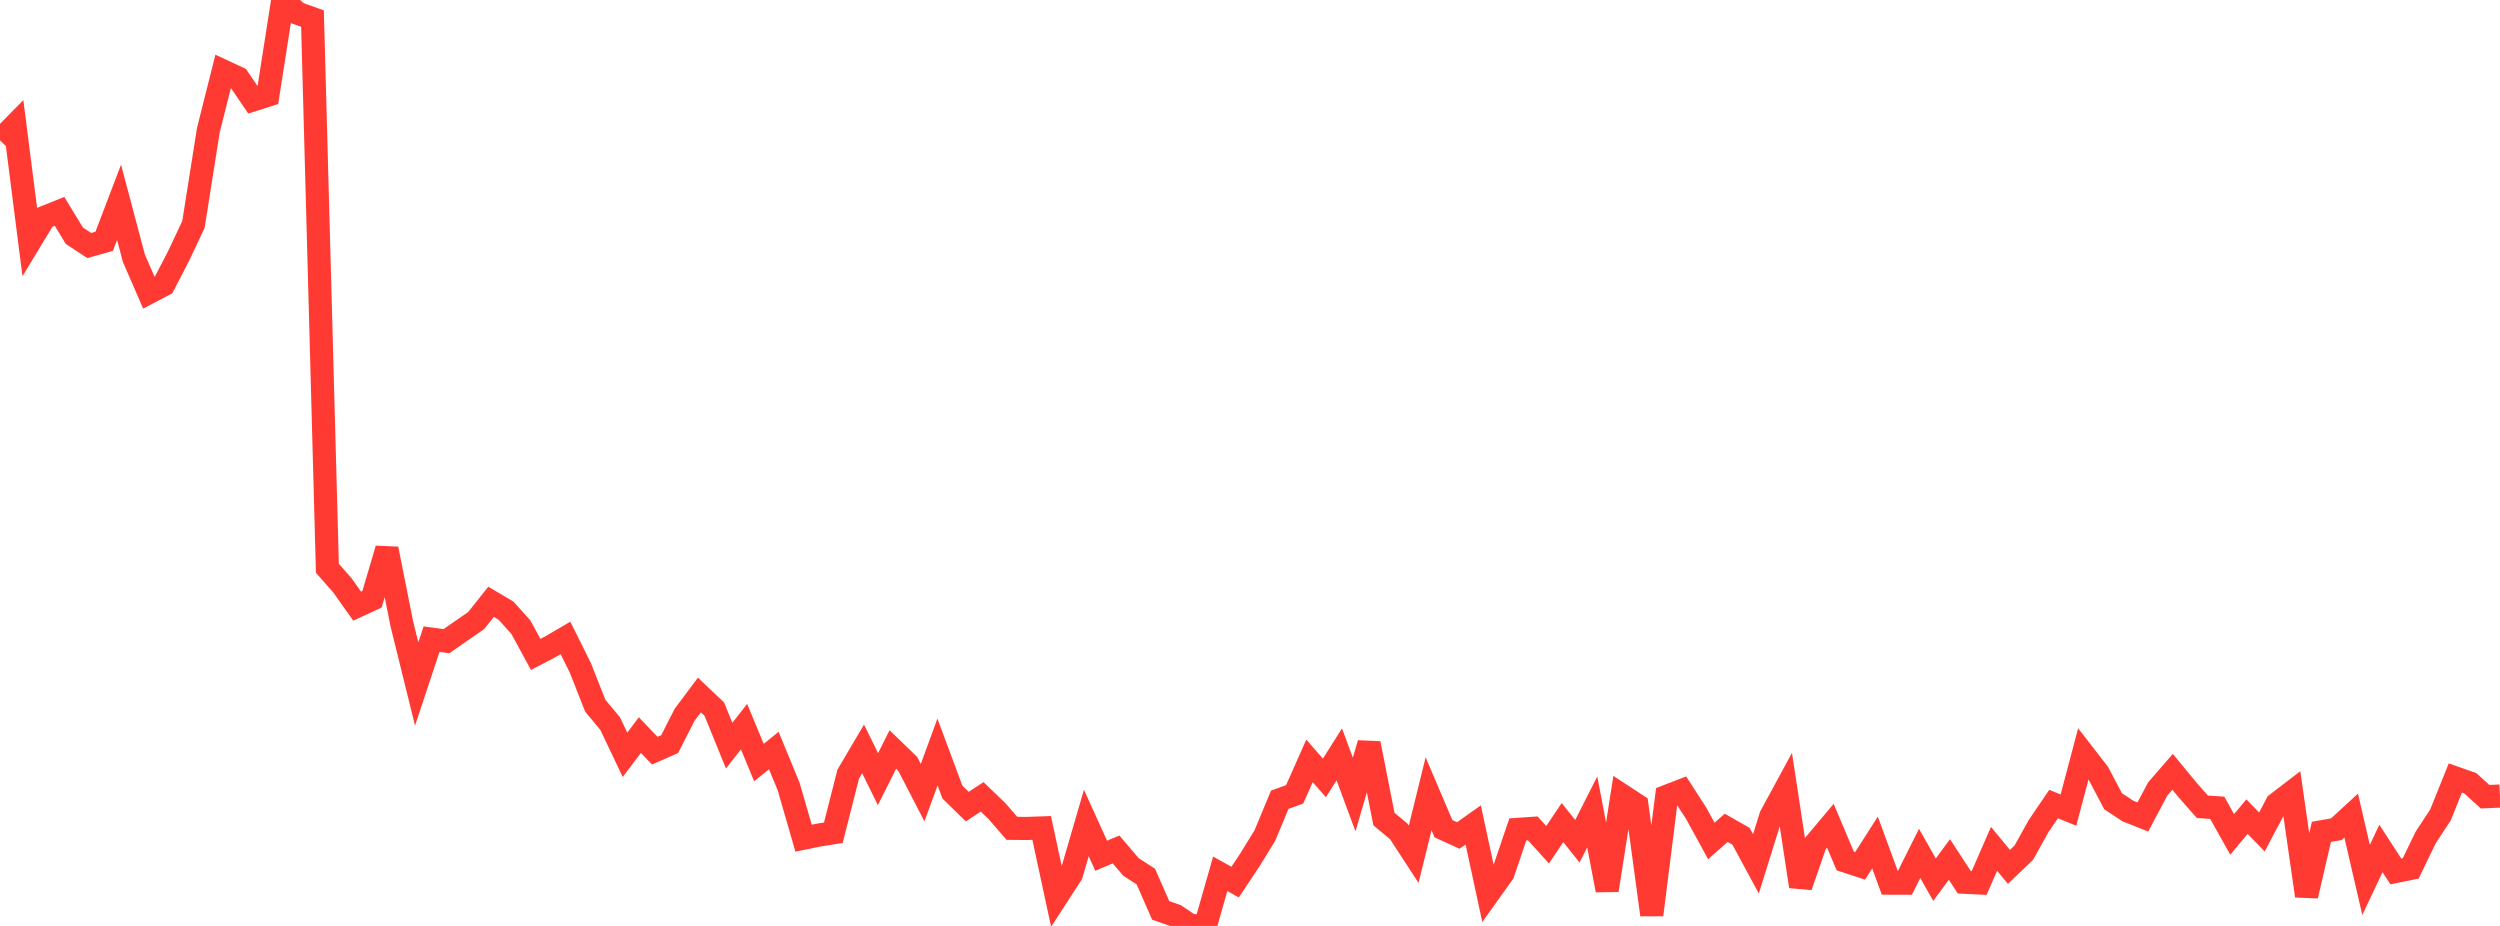 <?xml version="1.0" standalone="no"?>
<!DOCTYPE svg PUBLIC "-//W3C//DTD SVG 1.1//EN" "http://www.w3.org/Graphics/SVG/1.1/DTD/svg11.dtd">

<svg width="135" height="50" viewBox="0 0 135 50" preserveAspectRatio="none" 
  xmlns="http://www.w3.org/2000/svg"
  xmlns:xlink="http://www.w3.org/1999/xlink">


<polyline points="0.0, 7.579 0.804, 6.761 1.607, 13.062 2.411, 11.735 3.214, 11.411 4.018, 12.732 4.821, 13.258 5.625, 13.031 6.429, 10.925 7.232, 13.95 8.036, 15.799 8.839, 15.377 9.643, 13.826 10.446, 12.12 11.25, 7.038 12.054, 3.84 12.857, 4.214 13.661, 5.395 14.464, 5.14 15.268, 0.0 16.071, 0.716 16.875, 1.004 17.679, 30.688 18.482, 31.598 19.286, 32.731 20.089, 32.36 20.893, 29.64 21.696, 33.677 22.5, 36.935 23.304, 34.515 24.107, 34.624 24.911, 34.065 25.714, 33.511 26.518, 32.498 27.321, 32.972 28.125, 33.864 28.929, 35.339 29.732, 34.918 30.536, 34.448 31.339, 36.063 32.143, 38.106 32.946, 39.071 33.75, 40.76 34.554, 39.697 35.357, 40.536 36.161, 40.184 36.964, 38.606 37.768, 37.531 38.571, 38.291 39.375, 40.265 40.179, 39.238 40.982, 41.178 41.786, 40.53 42.589, 42.479 43.393, 45.261 44.196, 45.097 45.0, 44.968 45.804, 41.803 46.607, 40.44 47.411, 42.073 48.214, 40.473 49.018, 41.25 49.821, 42.804 50.625, 40.609 51.429, 42.771 52.232, 43.557 53.036, 43.03 53.839, 43.802 54.643, 44.729 55.446, 44.737 56.25, 44.709 57.054, 48.445 57.857, 47.203 58.661, 44.441 59.464, 46.209 60.268, 45.87 61.071, 46.814 61.875, 47.334 62.679, 49.163 63.482, 49.443 64.286, 49.98 65.089, 50.0 65.893, 47.185 66.696, 47.635 67.5, 46.425 68.304, 45.117 69.107, 43.187 69.911, 42.895 70.714, 41.087 71.518, 42.008 72.321, 40.735 73.125, 42.904 73.929, 40.145 74.732, 44.229 75.536, 44.898 76.339, 46.13 77.143, 42.863 77.946, 44.749 78.75, 45.116 79.554, 44.546 80.357, 48.276 81.161, 47.15 81.964, 44.786 82.768, 44.731 83.571, 45.615 84.375, 44.42 85.179, 45.427 85.982, 43.844 86.786, 48.072 87.589, 42.951 88.393, 43.477 89.196, 49.4 90.0, 43.005 90.804, 42.693 91.607, 43.94 92.411, 45.412 93.214, 44.704 94.018, 45.161 94.821, 46.648 95.625, 44.069 96.429, 42.588 97.232, 47.864 98.036, 45.544 98.839, 44.591 99.643, 46.492 100.446, 46.757 101.25, 45.496 102.054, 47.689 102.857, 47.69 103.661, 46.083 104.464, 47.501 105.268, 46.411 106.071, 47.642 106.875, 47.679 107.679, 45.836 108.482, 46.813 109.286, 46.043 110.089, 44.601 110.893, 43.42 111.696, 43.744 112.5, 40.709 113.304, 41.745 114.107, 43.269 114.911, 43.797 115.714, 44.116 116.518, 42.602 117.321, 41.678 118.125, 42.655 118.929, 43.567 119.732, 43.62 120.536, 45.058 121.339, 44.098 122.143, 44.926 122.946, 43.406 123.75, 42.79 124.554, 48.377 125.357, 44.918 126.161, 44.778 126.964, 44.041 127.768, 47.517 128.571, 45.818 129.375, 47.057 130.179, 46.893 130.982, 45.233 131.786, 44.006 132.589, 42.011 133.393, 42.294 134.196, 43.023 135.0, 42.986" fill="none" stroke="#ff3a33" stroke-width="1.25"/>

</svg>